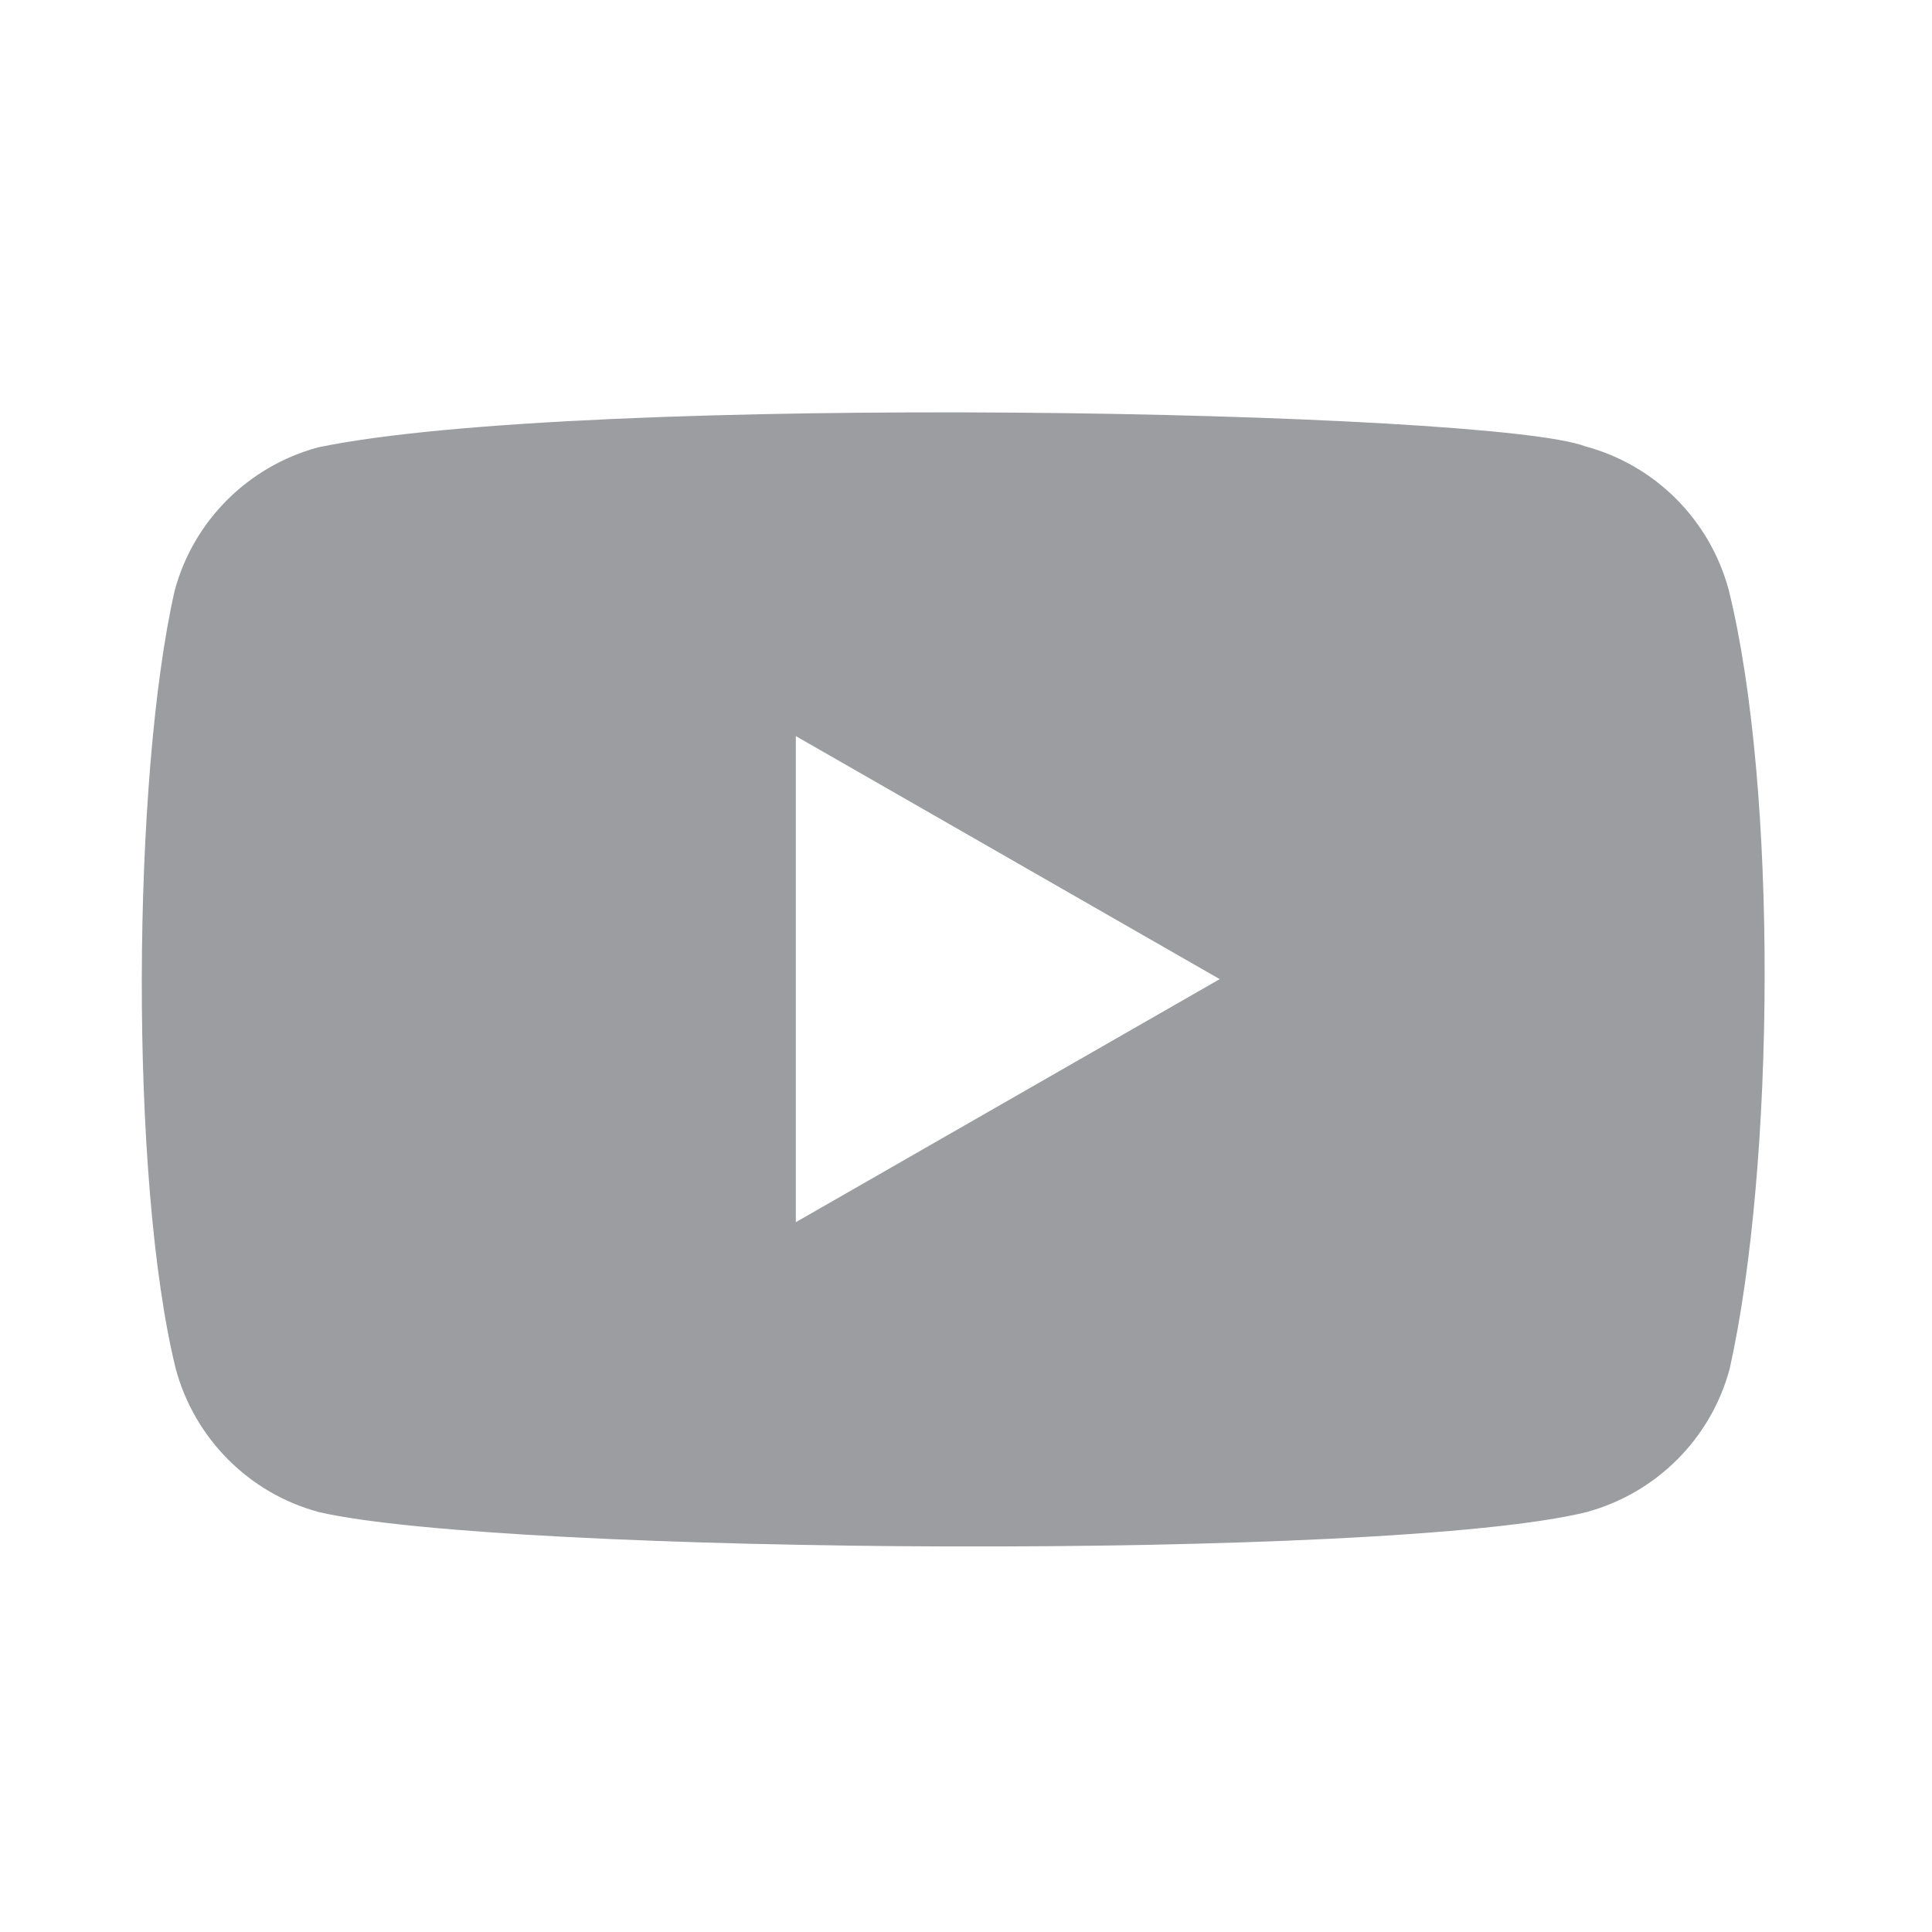 <svg width="25" height="25" viewBox="0 0 25 25" fill="none" xmlns="http://www.w3.org/2000/svg">
<path d="M20.514 5.776C21.418 6.018 22.124 6.726 22.369 7.631C23.008 10.212 22.967 15.091 22.382 17.712C22.14 18.616 21.432 19.322 20.527 19.567C17.973 20.198 6.535 20.12 4.129 19.567C3.224 19.325 2.518 18.616 2.274 17.712C1.67 15.252 1.712 10.05 2.26 7.644C2.502 6.74 3.211 6.034 4.115 5.789C7.529 5.077 19.299 5.307 20.514 5.776ZM10.298 9.525V15.815L15.783 12.67L10.298 9.525Z" fill="#9C9DA1"/>
</svg>
